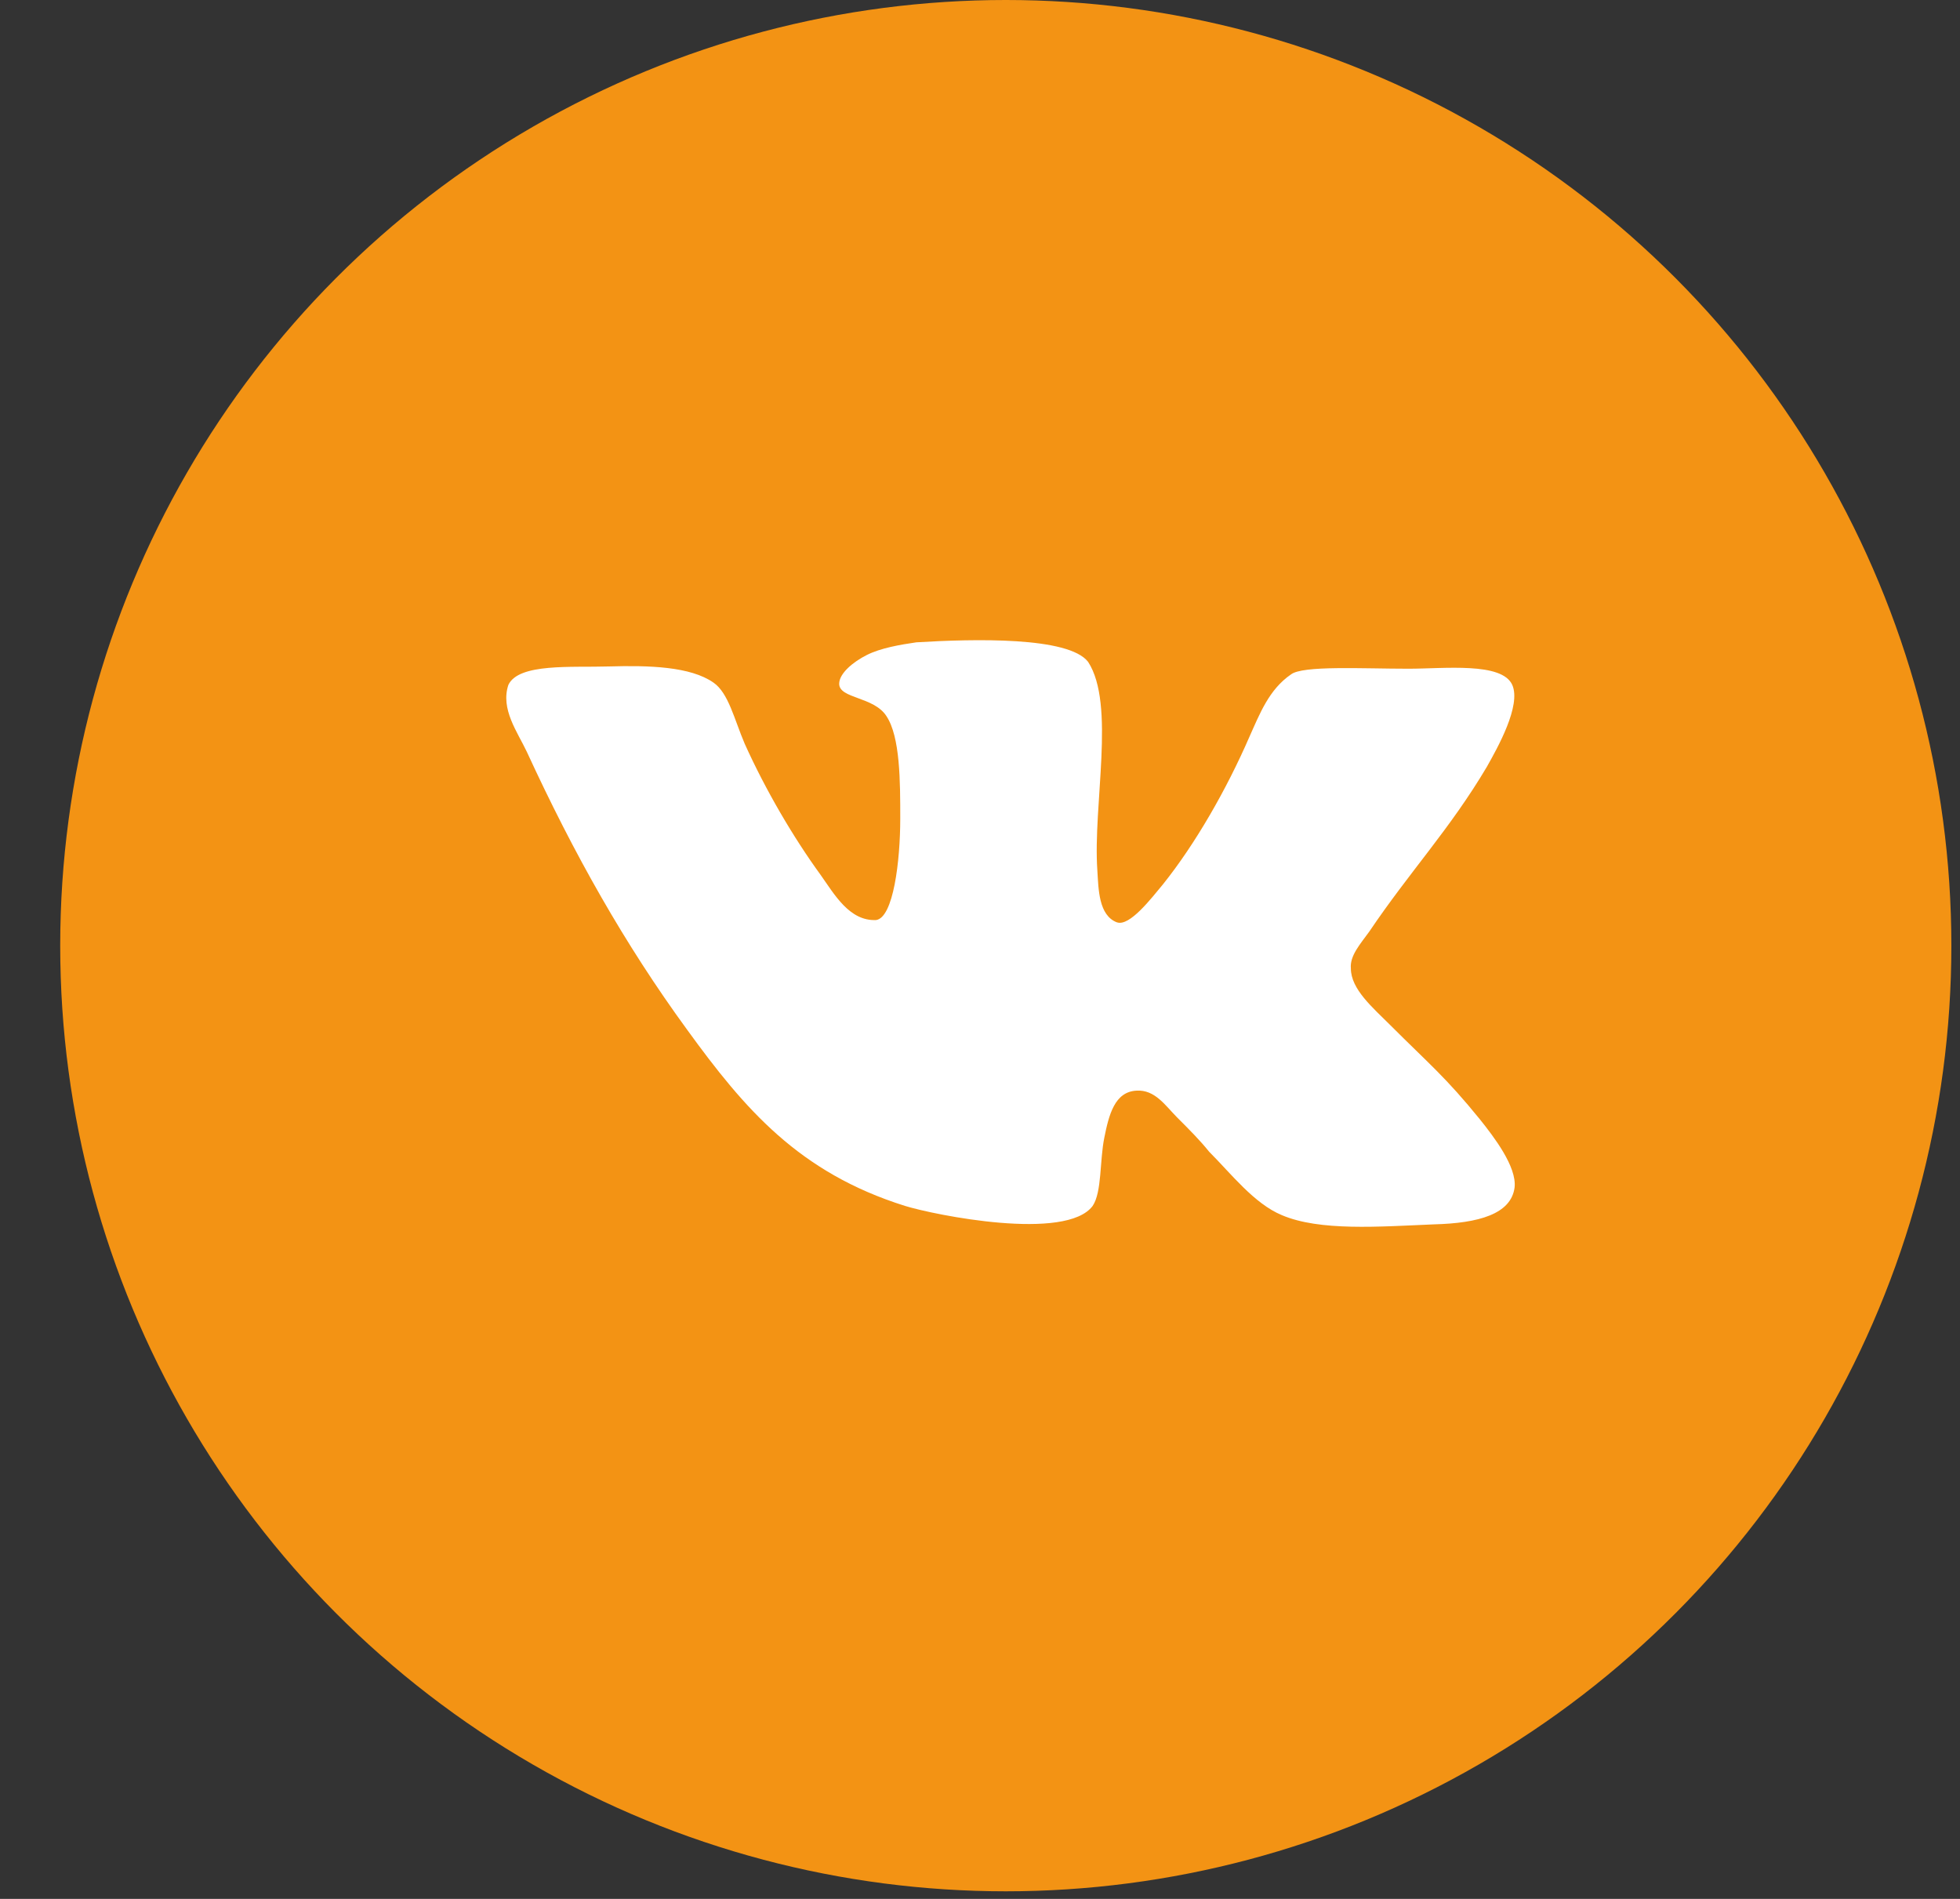 <?xml version="1.0" encoding="UTF-8"?> <svg xmlns="http://www.w3.org/2000/svg" width="32" height="31" viewBox="0 0 32 31" fill="none"><rect x="0" y="0" width="32" height="31" fill="#333333" stroke="none"/><circle cx="16.421" cy="15.438" r="15.438" fill="#F39314"></circle><path d="M18.236 15.058C17.935 14.944 17.935 14.512 17.916 14.211C17.841 13.139 18.217 11.501 17.765 10.805C17.446 10.391 15.902 10.429 14.962 10.486C14.698 10.524 14.378 10.579 14.152 10.693C13.927 10.806 13.701 10.994 13.701 11.163C13.701 11.407 14.266 11.37 14.472 11.69C14.698 12.029 14.698 12.762 14.698 13.364C14.698 14.06 14.585 14.983 14.303 15.02C13.87 15.039 13.626 14.606 13.4 14.286C12.948 13.665 12.497 12.893 12.158 12.141C11.989 11.746 11.894 11.313 11.649 11.144C11.273 10.88 10.596 10.861 9.937 10.88C9.335 10.899 8.469 10.823 8.3 11.181C8.168 11.576 8.45 11.952 8.601 12.273C9.372 13.947 10.2 15.415 11.216 16.807C12.158 18.106 13.042 19.141 14.773 19.686C15.262 19.837 17.407 20.27 17.84 19.686C17.991 19.46 17.953 18.952 18.029 18.576C18.104 18.2 18.198 17.823 18.555 17.805C18.857 17.786 19.026 18.049 19.214 18.238C19.421 18.445 19.59 18.614 19.741 18.802C20.099 19.16 20.475 19.649 20.927 19.837C21.547 20.101 22.507 20.026 23.41 19.988C24.144 19.969 24.671 19.819 24.728 19.386C24.766 19.047 24.389 18.558 24.163 18.275C23.598 17.579 23.335 17.372 22.695 16.732C22.413 16.45 22.055 16.149 22.055 15.81C22.036 15.603 22.206 15.415 22.356 15.208C23.015 14.23 23.674 13.534 24.276 12.517C24.445 12.216 24.84 11.52 24.69 11.181C24.521 10.805 23.58 10.917 22.996 10.917C22.244 10.917 21.265 10.861 21.076 11.011C20.719 11.256 20.568 11.651 20.399 12.028C20.023 12.893 19.515 13.777 18.988 14.436C18.799 14.662 18.442 15.132 18.235 15.057L18.236 15.058Z" fill="white"></path></svg> 